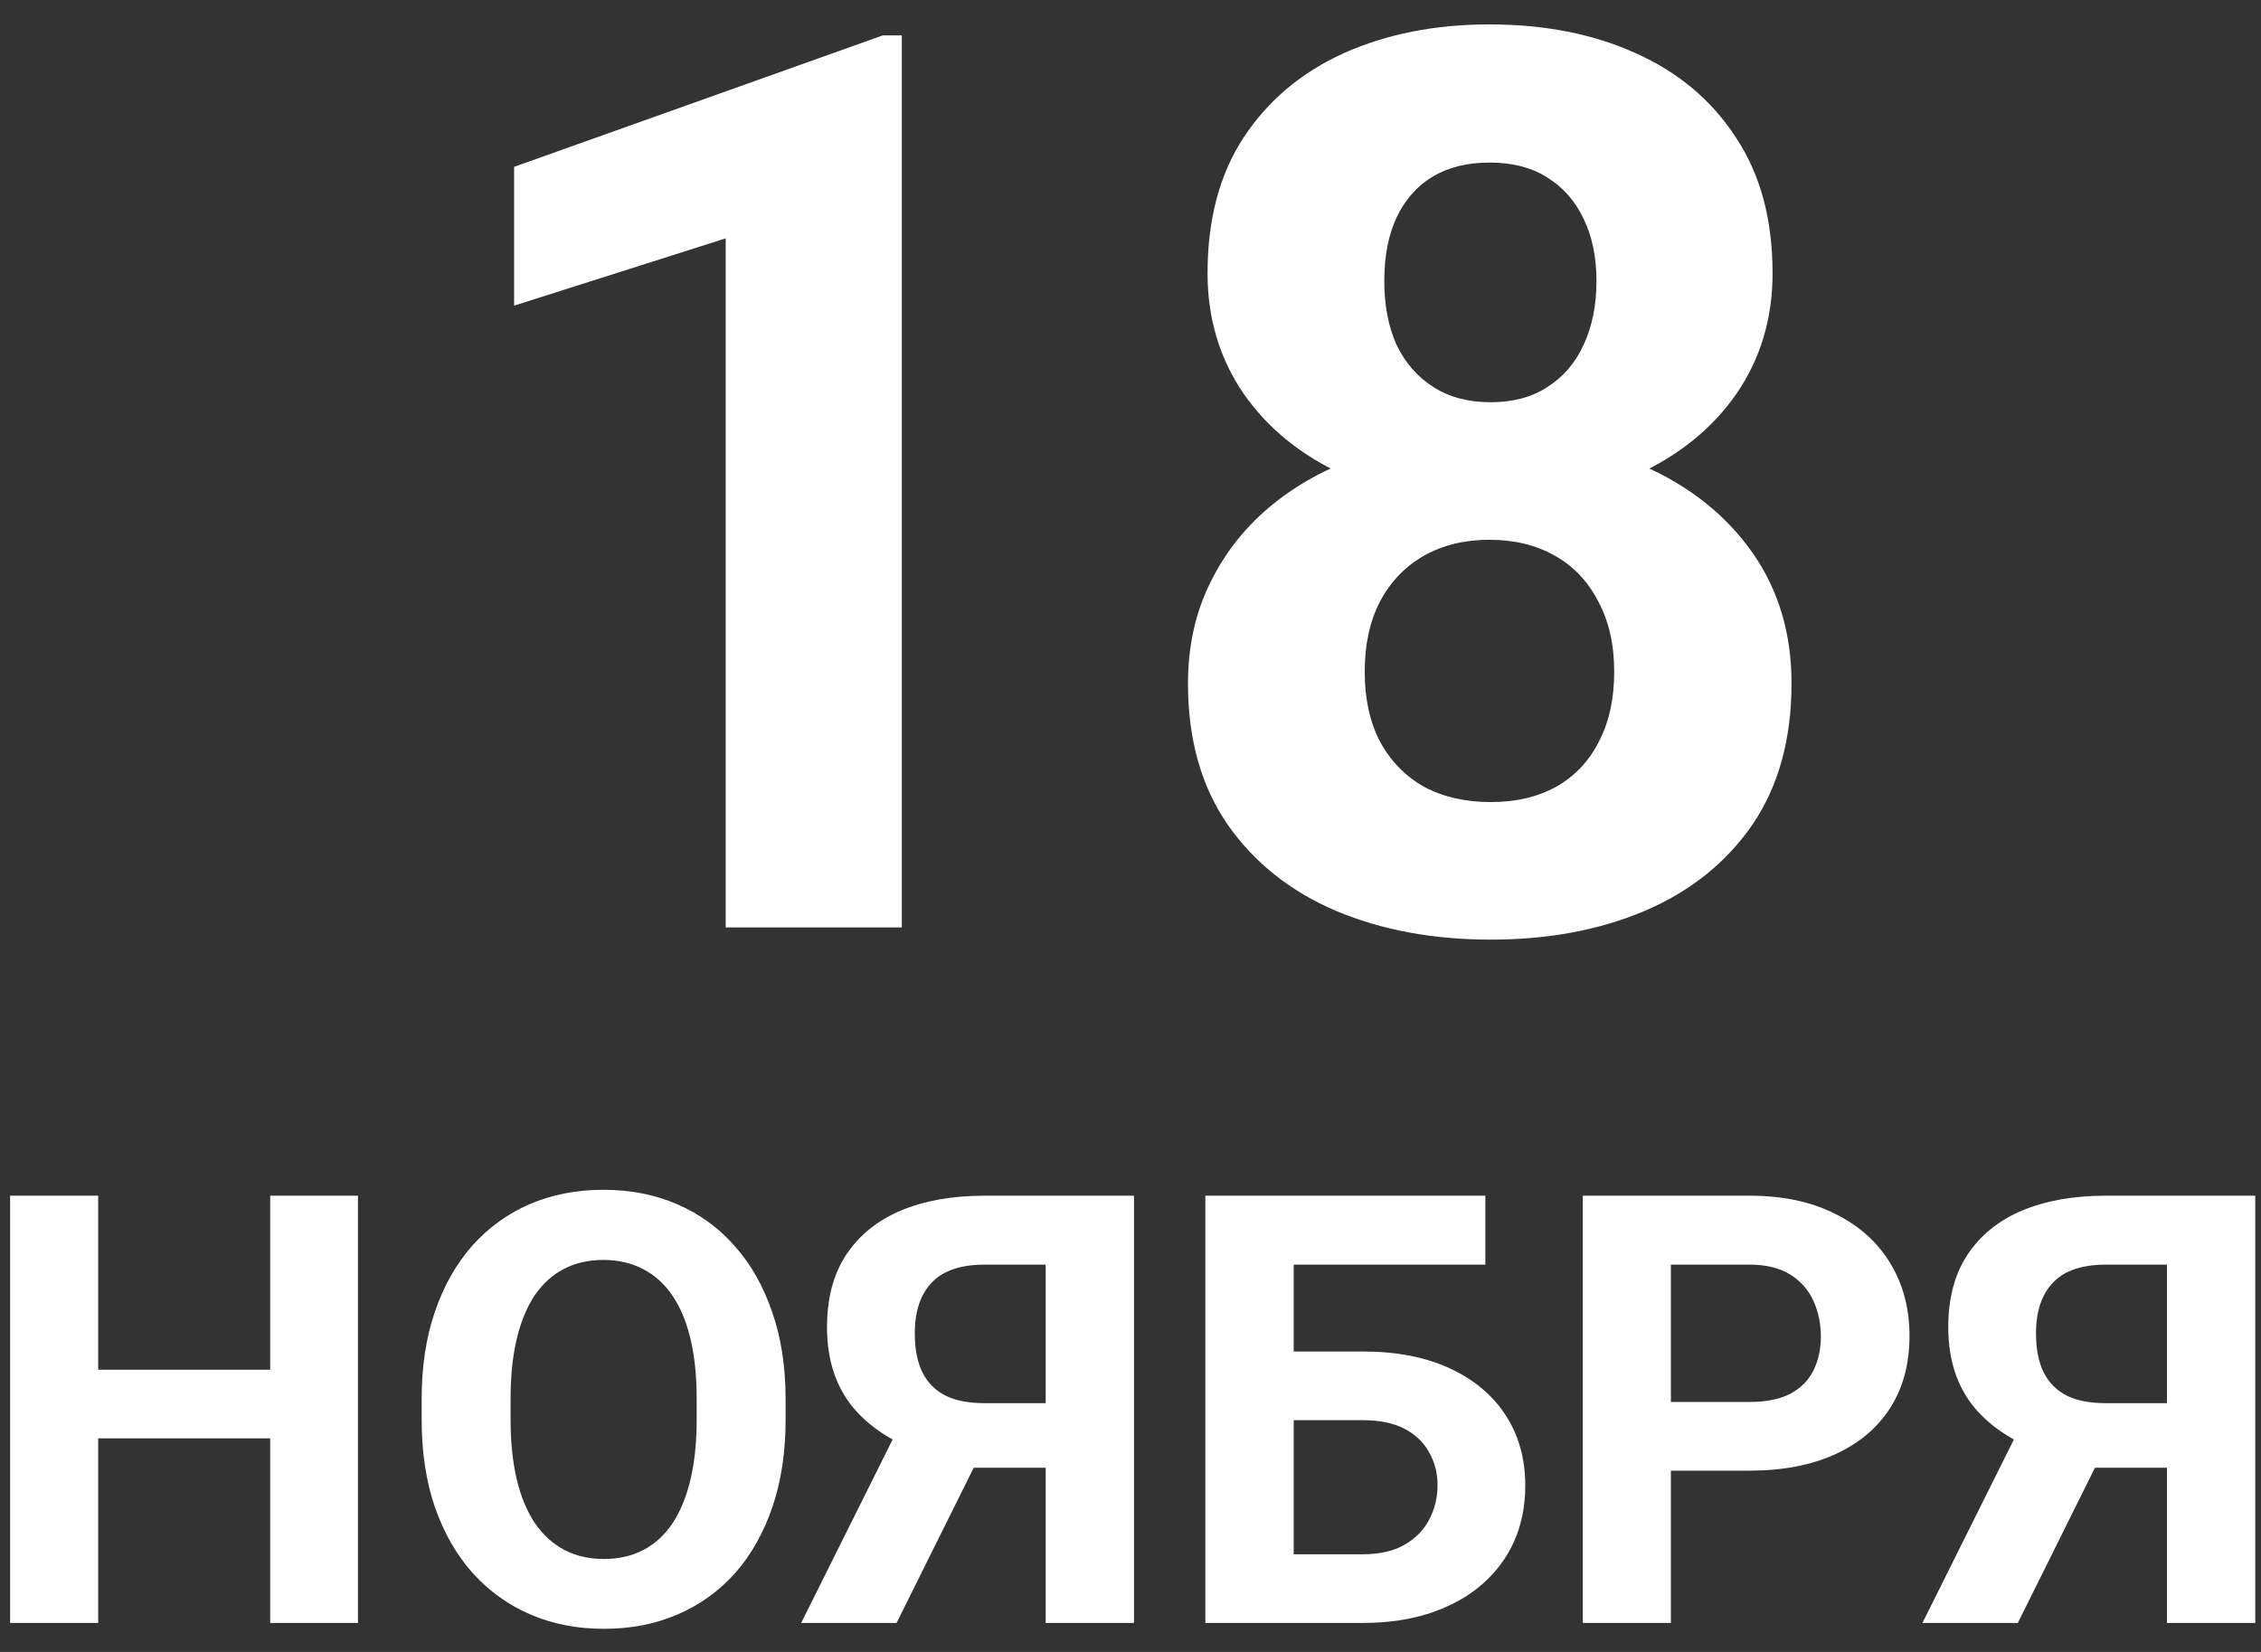 <?xml version="1.0" encoding="UTF-8"?> <svg xmlns="http://www.w3.org/2000/svg" width="78" height="57" viewBox="0 0 78 57" fill="none"><rect x="0" y="0" width="78" height="57" fill="#333333" stroke="none"/><path d="M31.11 1.221V32H25.035V8.225L17.736 10.546V5.757L30.456 1.221H31.11ZM61.804 23.583C61.804 25.51 61.354 27.134 60.454 28.456C59.554 29.764 58.317 30.755 56.741 31.43C55.18 32.091 53.408 32.422 51.425 32.422C49.442 32.422 47.663 32.091 46.088 31.43C44.513 30.755 43.268 29.764 42.354 28.456C41.44 27.134 40.983 25.51 40.983 23.583C40.983 22.289 41.243 21.122 41.764 20.081C42.284 19.026 43.008 18.126 43.936 17.381C44.879 16.621 45.983 16.045 47.248 15.651C48.514 15.243 49.892 15.039 51.383 15.039C53.38 15.039 55.166 15.391 56.741 16.094C58.317 16.797 59.554 17.789 60.454 19.068C61.354 20.348 61.804 21.853 61.804 23.583ZM55.687 23.182C55.687 22.24 55.504 21.431 55.138 20.756C54.787 20.067 54.287 19.54 53.64 19.174C52.993 18.808 52.241 18.625 51.383 18.625C50.525 18.625 49.773 18.808 49.126 19.174C48.479 19.54 47.973 20.067 47.607 20.756C47.255 21.431 47.08 22.24 47.08 23.182C47.08 24.11 47.255 24.912 47.607 25.587C47.973 26.262 48.479 26.782 49.126 27.148C49.787 27.5 50.553 27.675 51.425 27.675C52.297 27.675 53.05 27.5 53.683 27.148C54.33 26.782 54.822 26.262 55.159 25.587C55.511 24.912 55.687 24.11 55.687 23.182ZM61.15 9.428C61.15 10.989 60.736 12.374 59.906 13.584C59.076 14.779 57.923 15.714 56.446 16.389C54.983 17.064 53.31 17.402 51.425 17.402C49.527 17.402 47.839 17.064 46.362 16.389C44.886 15.714 43.733 14.779 42.903 13.584C42.073 12.374 41.658 10.989 41.658 9.428C41.658 7.571 42.073 6.01 42.903 4.744C43.746 3.465 44.9 2.494 46.362 1.833C47.839 1.172 49.513 0.842 51.383 0.842C53.282 0.842 54.962 1.172 56.425 1.833C57.902 2.494 59.055 3.465 59.885 4.744C60.728 6.01 61.15 7.571 61.15 9.428ZM55.075 9.702C55.075 8.872 54.927 8.155 54.632 7.55C54.337 6.931 53.915 6.453 53.366 6.116C52.832 5.778 52.171 5.609 51.383 5.609C50.624 5.609 49.97 5.771 49.421 6.095C48.887 6.418 48.472 6.889 48.177 7.508C47.895 8.113 47.755 8.844 47.755 9.702C47.755 10.532 47.895 11.263 48.177 11.896C48.472 12.515 48.894 13 49.442 13.351C49.991 13.703 50.652 13.879 51.425 13.879C52.199 13.879 52.853 13.703 53.387 13.351C53.936 13 54.351 12.515 54.632 11.896C54.927 11.263 55.075 10.532 55.075 9.702ZM10.182 47.261V49.631H2.486V47.261H10.182ZM3.387 41.257V56H0.349V41.257H3.387ZM12.349 41.257V56H9.321V41.257H12.349ZM27.102 48.284V48.983C27.102 50.103 26.95 51.109 26.646 52C26.343 52.891 25.914 53.651 25.36 54.279C24.807 54.9 24.145 55.376 23.376 55.706C22.613 56.037 21.766 56.203 20.834 56.203C19.909 56.203 19.062 56.037 18.293 55.706C17.53 55.376 16.868 54.9 16.308 54.279C15.748 53.651 15.312 52.891 15.002 52C14.698 51.109 14.546 50.103 14.546 48.983V48.284C14.546 47.157 14.698 46.151 15.002 45.267C15.305 44.376 15.734 43.616 16.288 42.988C16.848 42.36 17.509 41.881 18.272 41.55C19.042 41.219 19.889 41.054 20.814 41.054C21.745 41.054 22.593 41.219 23.355 41.55C24.125 41.881 24.787 42.36 25.34 42.988C25.901 43.616 26.332 44.376 26.636 45.267C26.947 46.151 27.102 47.157 27.102 48.284ZM24.034 48.983V48.264C24.034 47.481 23.963 46.792 23.821 46.198C23.68 45.604 23.47 45.105 23.194 44.7C22.917 44.294 22.579 43.991 22.181 43.788C21.783 43.579 21.327 43.474 20.814 43.474C20.301 43.474 19.845 43.579 19.447 43.788C19.055 43.991 18.721 44.294 18.444 44.7C18.174 45.105 17.968 45.604 17.827 46.198C17.685 46.792 17.614 47.481 17.614 48.264V48.983C17.614 49.759 17.685 50.448 17.827 51.048C17.968 51.642 18.178 52.145 18.454 52.557C18.731 52.962 19.069 53.269 19.467 53.479C19.865 53.688 20.321 53.793 20.834 53.793C21.347 53.793 21.803 53.688 22.201 53.479C22.599 53.269 22.934 52.962 23.204 52.557C23.474 52.145 23.68 51.642 23.821 51.048C23.963 50.448 24.034 49.759 24.034 48.983ZM37.127 50.643H33.117L32.094 50.218C30.94 49.854 30.055 49.307 29.441 48.578C28.834 47.849 28.53 46.92 28.53 45.793C28.53 44.801 28.749 43.97 29.188 43.302C29.634 42.627 30.261 42.117 31.071 41.773C31.888 41.429 32.857 41.257 33.977 41.257H39.121V56H36.074V43.636H33.977C33.147 43.636 32.536 43.842 32.145 44.254C31.753 44.666 31.558 45.25 31.558 46.006C31.558 46.559 31.649 47.015 31.831 47.373C32.013 47.724 32.28 47.987 32.631 48.163C32.982 48.331 33.424 48.416 33.957 48.416H37.117L37.127 50.643ZM34.2 49.418L30.93 56H27.639L30.919 49.418H34.2ZM51.242 41.257V43.636H44.61V56H41.582V41.257H51.242ZM43.567 46.633H47.01C48.171 46.633 49.17 46.826 50.007 47.211C50.844 47.596 51.489 48.136 51.941 48.831C52.393 49.526 52.619 50.336 52.619 51.261C52.619 51.963 52.491 52.604 52.235 53.185C51.978 53.759 51.603 54.258 51.111 54.684C50.624 55.102 50.037 55.426 49.349 55.656C48.66 55.885 47.88 56 47.01 56H41.582V41.257H44.63V53.63H47.01C47.59 53.63 48.069 53.523 48.447 53.306C48.825 53.09 49.109 52.804 49.298 52.446C49.494 52.081 49.592 51.68 49.592 51.241C49.592 50.822 49.494 50.444 49.298 50.107C49.109 49.762 48.825 49.492 48.447 49.297C48.069 49.101 47.59 49.003 47.01 49.003H43.567V46.633ZM60.345 50.745H56.589V48.375H60.345C60.926 48.375 61.398 48.281 61.763 48.092C62.128 47.896 62.394 47.626 62.563 47.282C62.732 46.937 62.816 46.549 62.816 46.117C62.816 45.678 62.732 45.27 62.563 44.892C62.394 44.514 62.128 44.21 61.763 43.98C61.398 43.751 60.926 43.636 60.345 43.636H57.642V56H54.604V41.257H60.345C61.5 41.257 62.489 41.466 63.312 41.885C64.143 42.296 64.777 42.867 65.216 43.596C65.655 44.325 65.874 45.158 65.874 46.097C65.874 47.049 65.655 47.872 65.216 48.568C64.777 49.263 64.143 49.8 63.312 50.178C62.489 50.556 61.5 50.745 60.345 50.745ZM75.808 50.643H71.798L70.775 50.218C69.621 49.854 68.736 49.307 68.122 48.578C67.515 47.849 67.211 46.92 67.211 45.793C67.211 44.801 67.43 43.97 67.869 43.302C68.314 42.627 68.942 42.117 69.752 41.773C70.569 41.429 71.538 41.257 72.659 41.257H77.802V56H74.755V43.636H72.659C71.828 43.636 71.217 43.842 70.826 44.254C70.434 44.666 70.238 45.25 70.238 46.006C70.238 46.559 70.33 47.015 70.512 47.373C70.694 47.724 70.961 47.987 71.312 48.163C71.663 48.331 72.105 48.416 72.638 48.416H75.798L75.808 50.643ZM72.881 49.418L69.611 56H66.32L69.6 49.418H72.881Z" fill="white"></path></svg> 